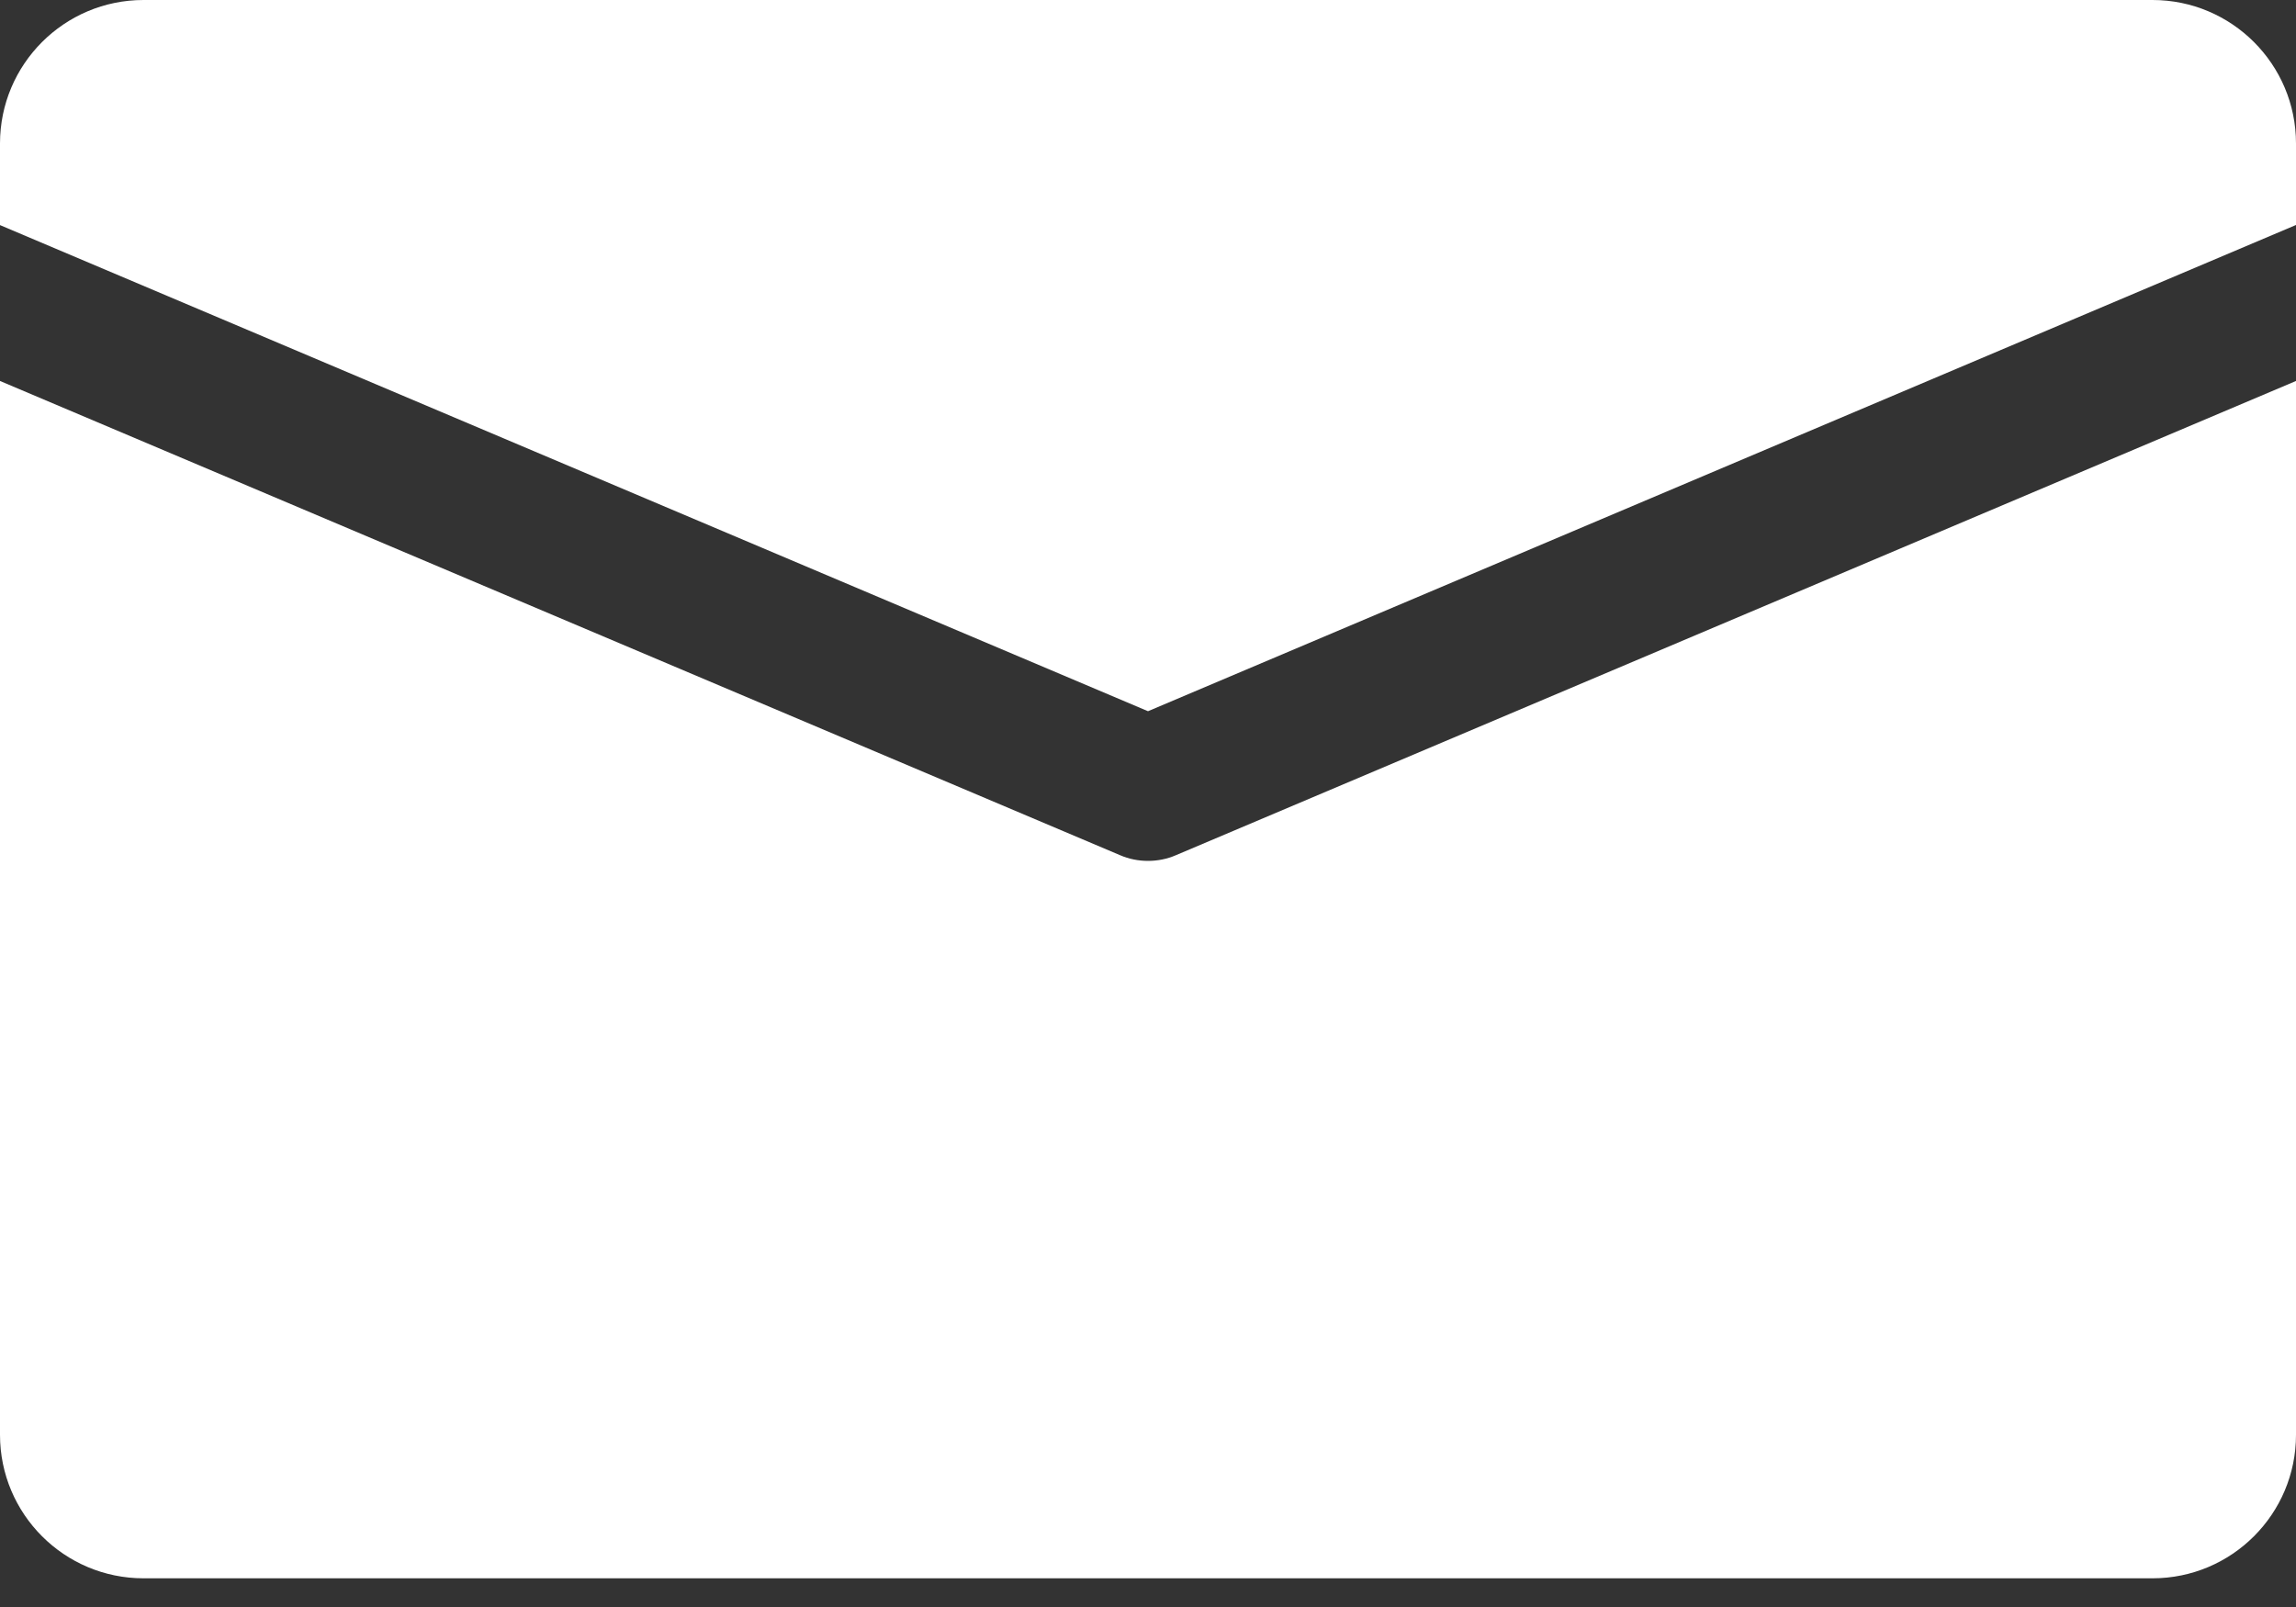 <svg width="20" height="14" viewBox="0 0 20 14" fill="none" xmlns="http://www.w3.org/2000/svg">
<rect x="0" y="0" width="20" height="14" fill="#333333" stroke="none"/>
<path d="M18.75 0H1.25C0.56 0 0 0.56 0 1.25V1.961L10 6.196L20 1.96V1.25C20 0.56 19.44 0 18.75 0Z" fill="white"/>
<path d="M10.244 7.45C10.166 7.484 10.082 7.5 10 7.5C9.918 7.5 9.834 7.484 9.756 7.45L0 3.319V12.5C0 13.19 0.56 13.75 1.25 13.75H18.75C19.44 13.75 20 13.19 20 12.5V3.319L10.244 7.45Z" fill="white"/>
</svg>
